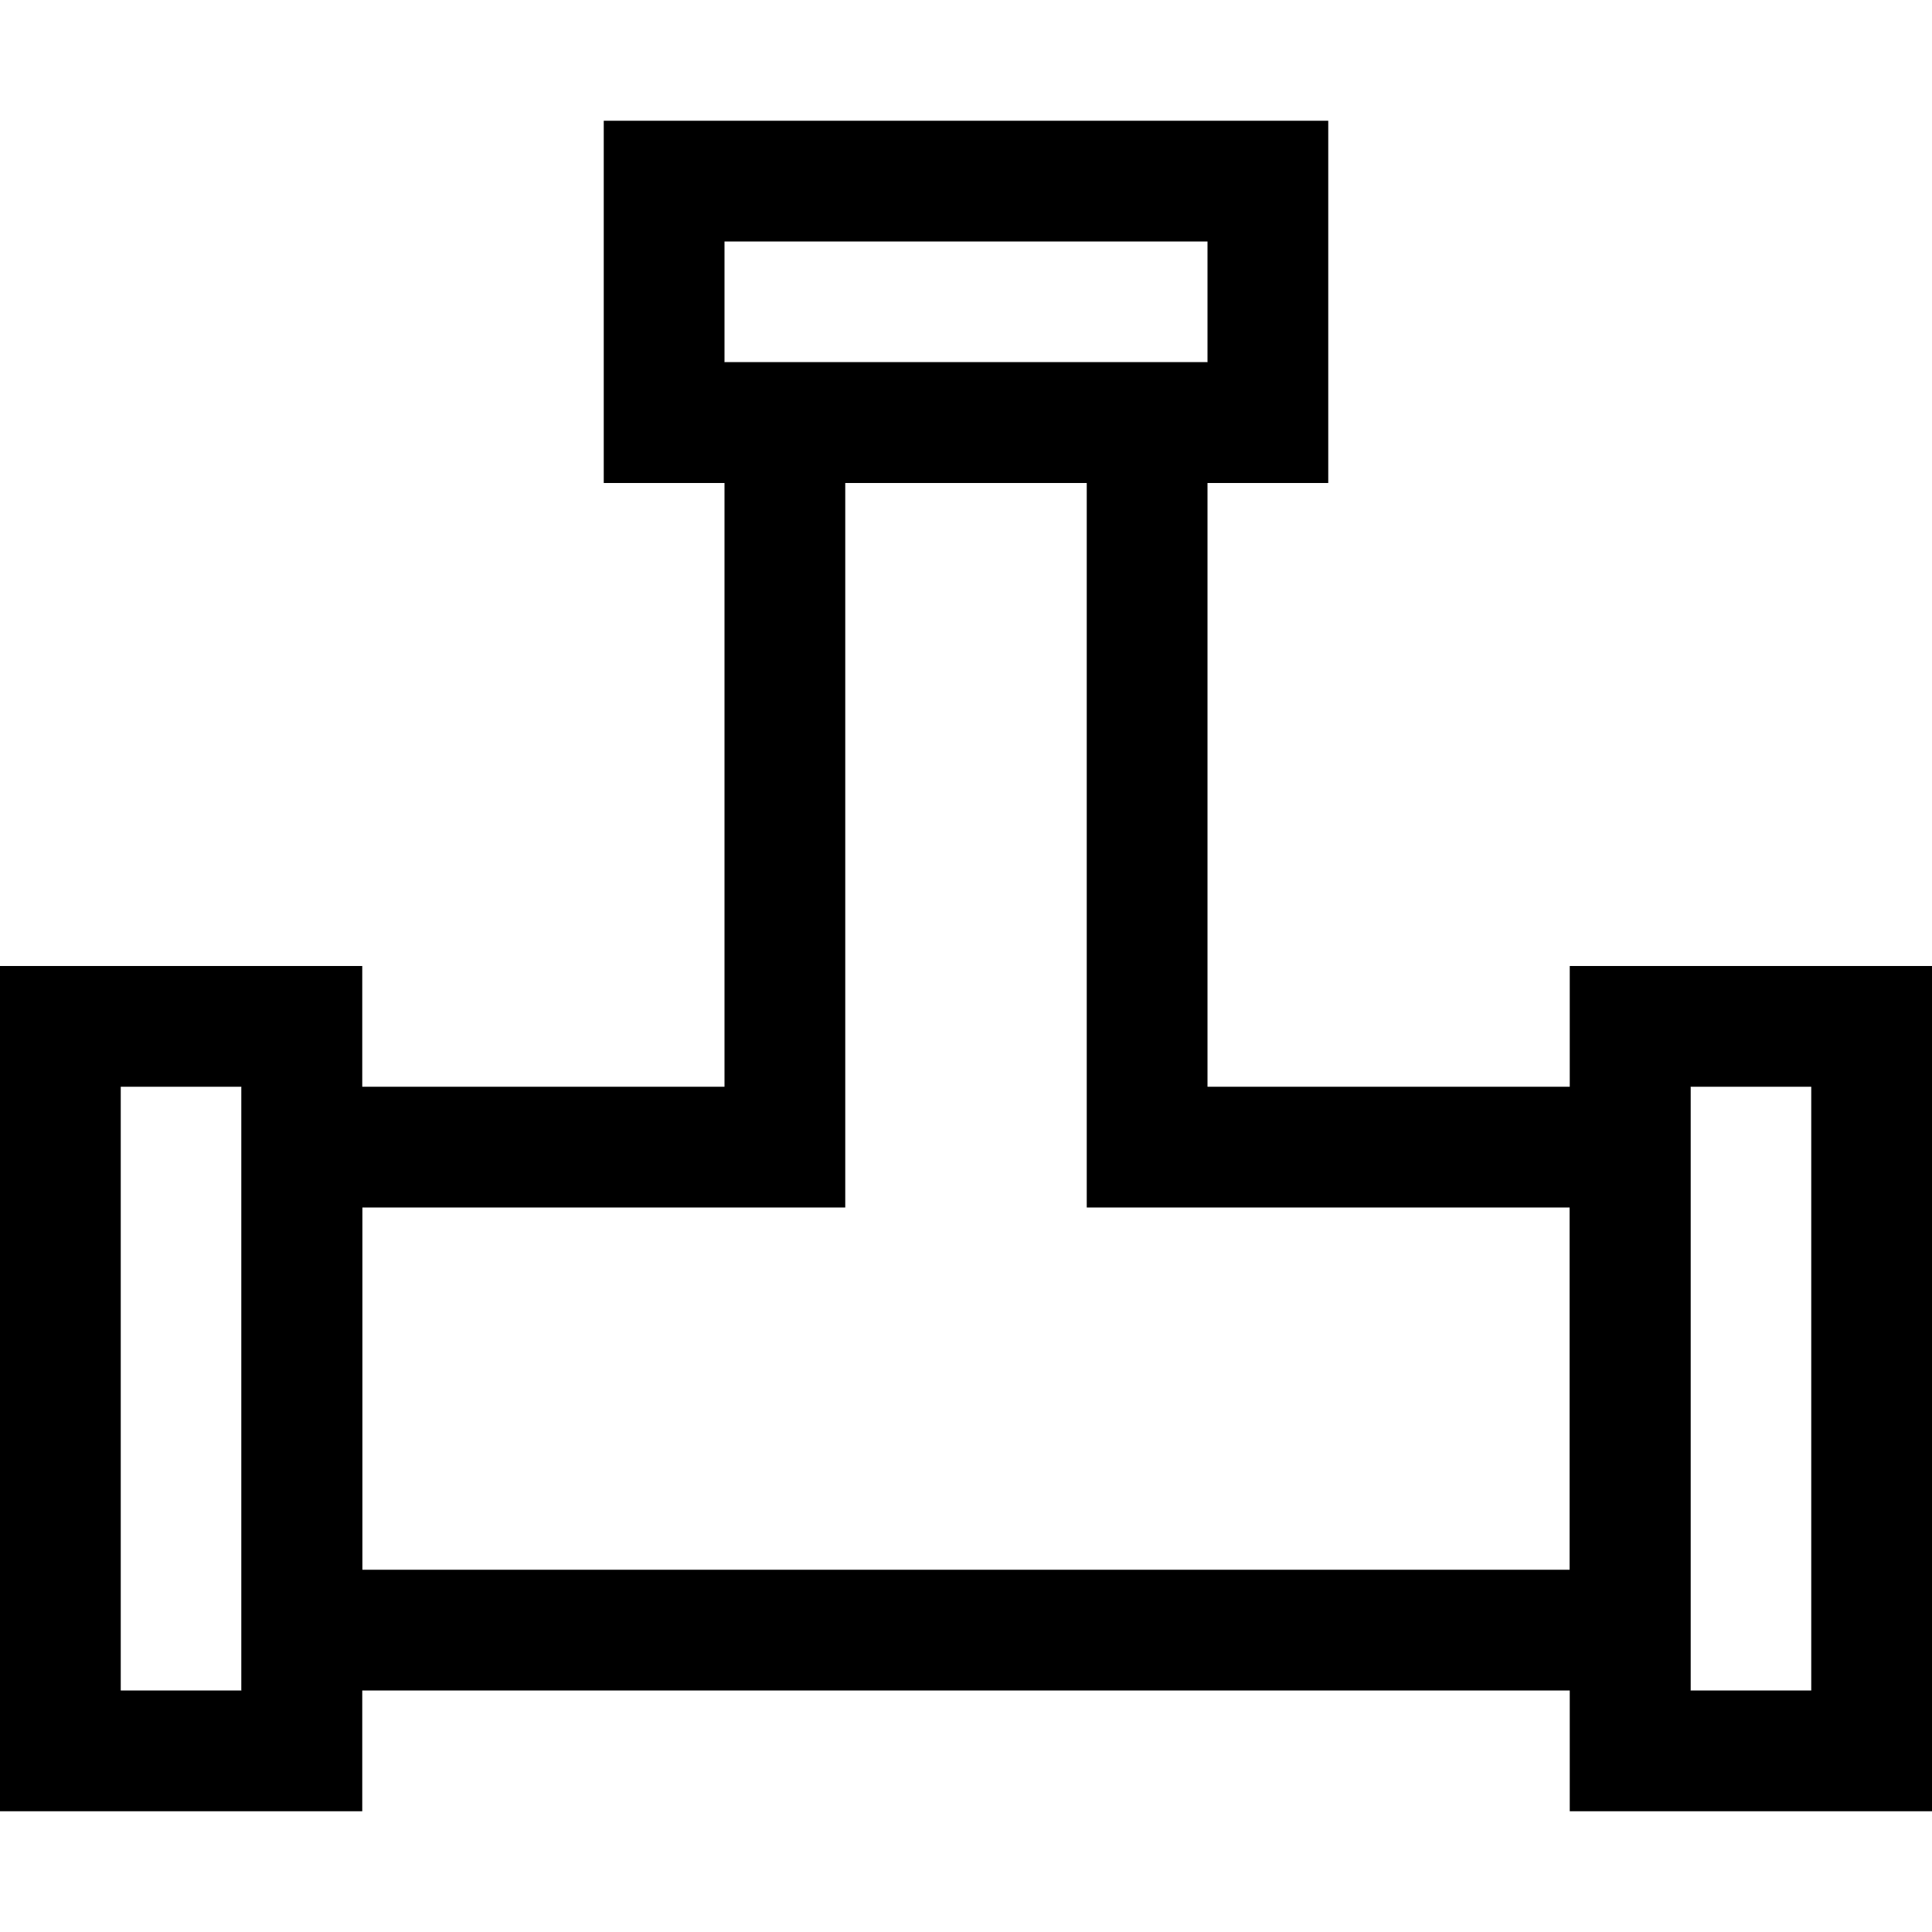 <svg width="16" height="16" viewBox="0 0 16 16" fill="none" xmlns="http://www.w3.org/2000/svg">
<path fill-rule="evenodd" clip-rule="evenodd" d="M2 9H1V14H2V9ZM0 8V15H3V8H0Z" fill="black"/>
<path fill-rule="evenodd" clip-rule="evenodd" d="M6 9H2V14H14V9H10V3H6L6 9ZM7 4L7 10H3V13H13V10H9V4H7Z" fill="black"/>
<path fill-rule="evenodd" clip-rule="evenodd" d="M15 9H14V14H15V9ZM13 8V15H16V8H13Z" fill="black"/>
<path fill-rule="evenodd" clip-rule="evenodd" d="M10 3V2L6 2L6 3H10ZM11 1L5 1V4L11 4V1Z" fill="black"/>
</svg>
